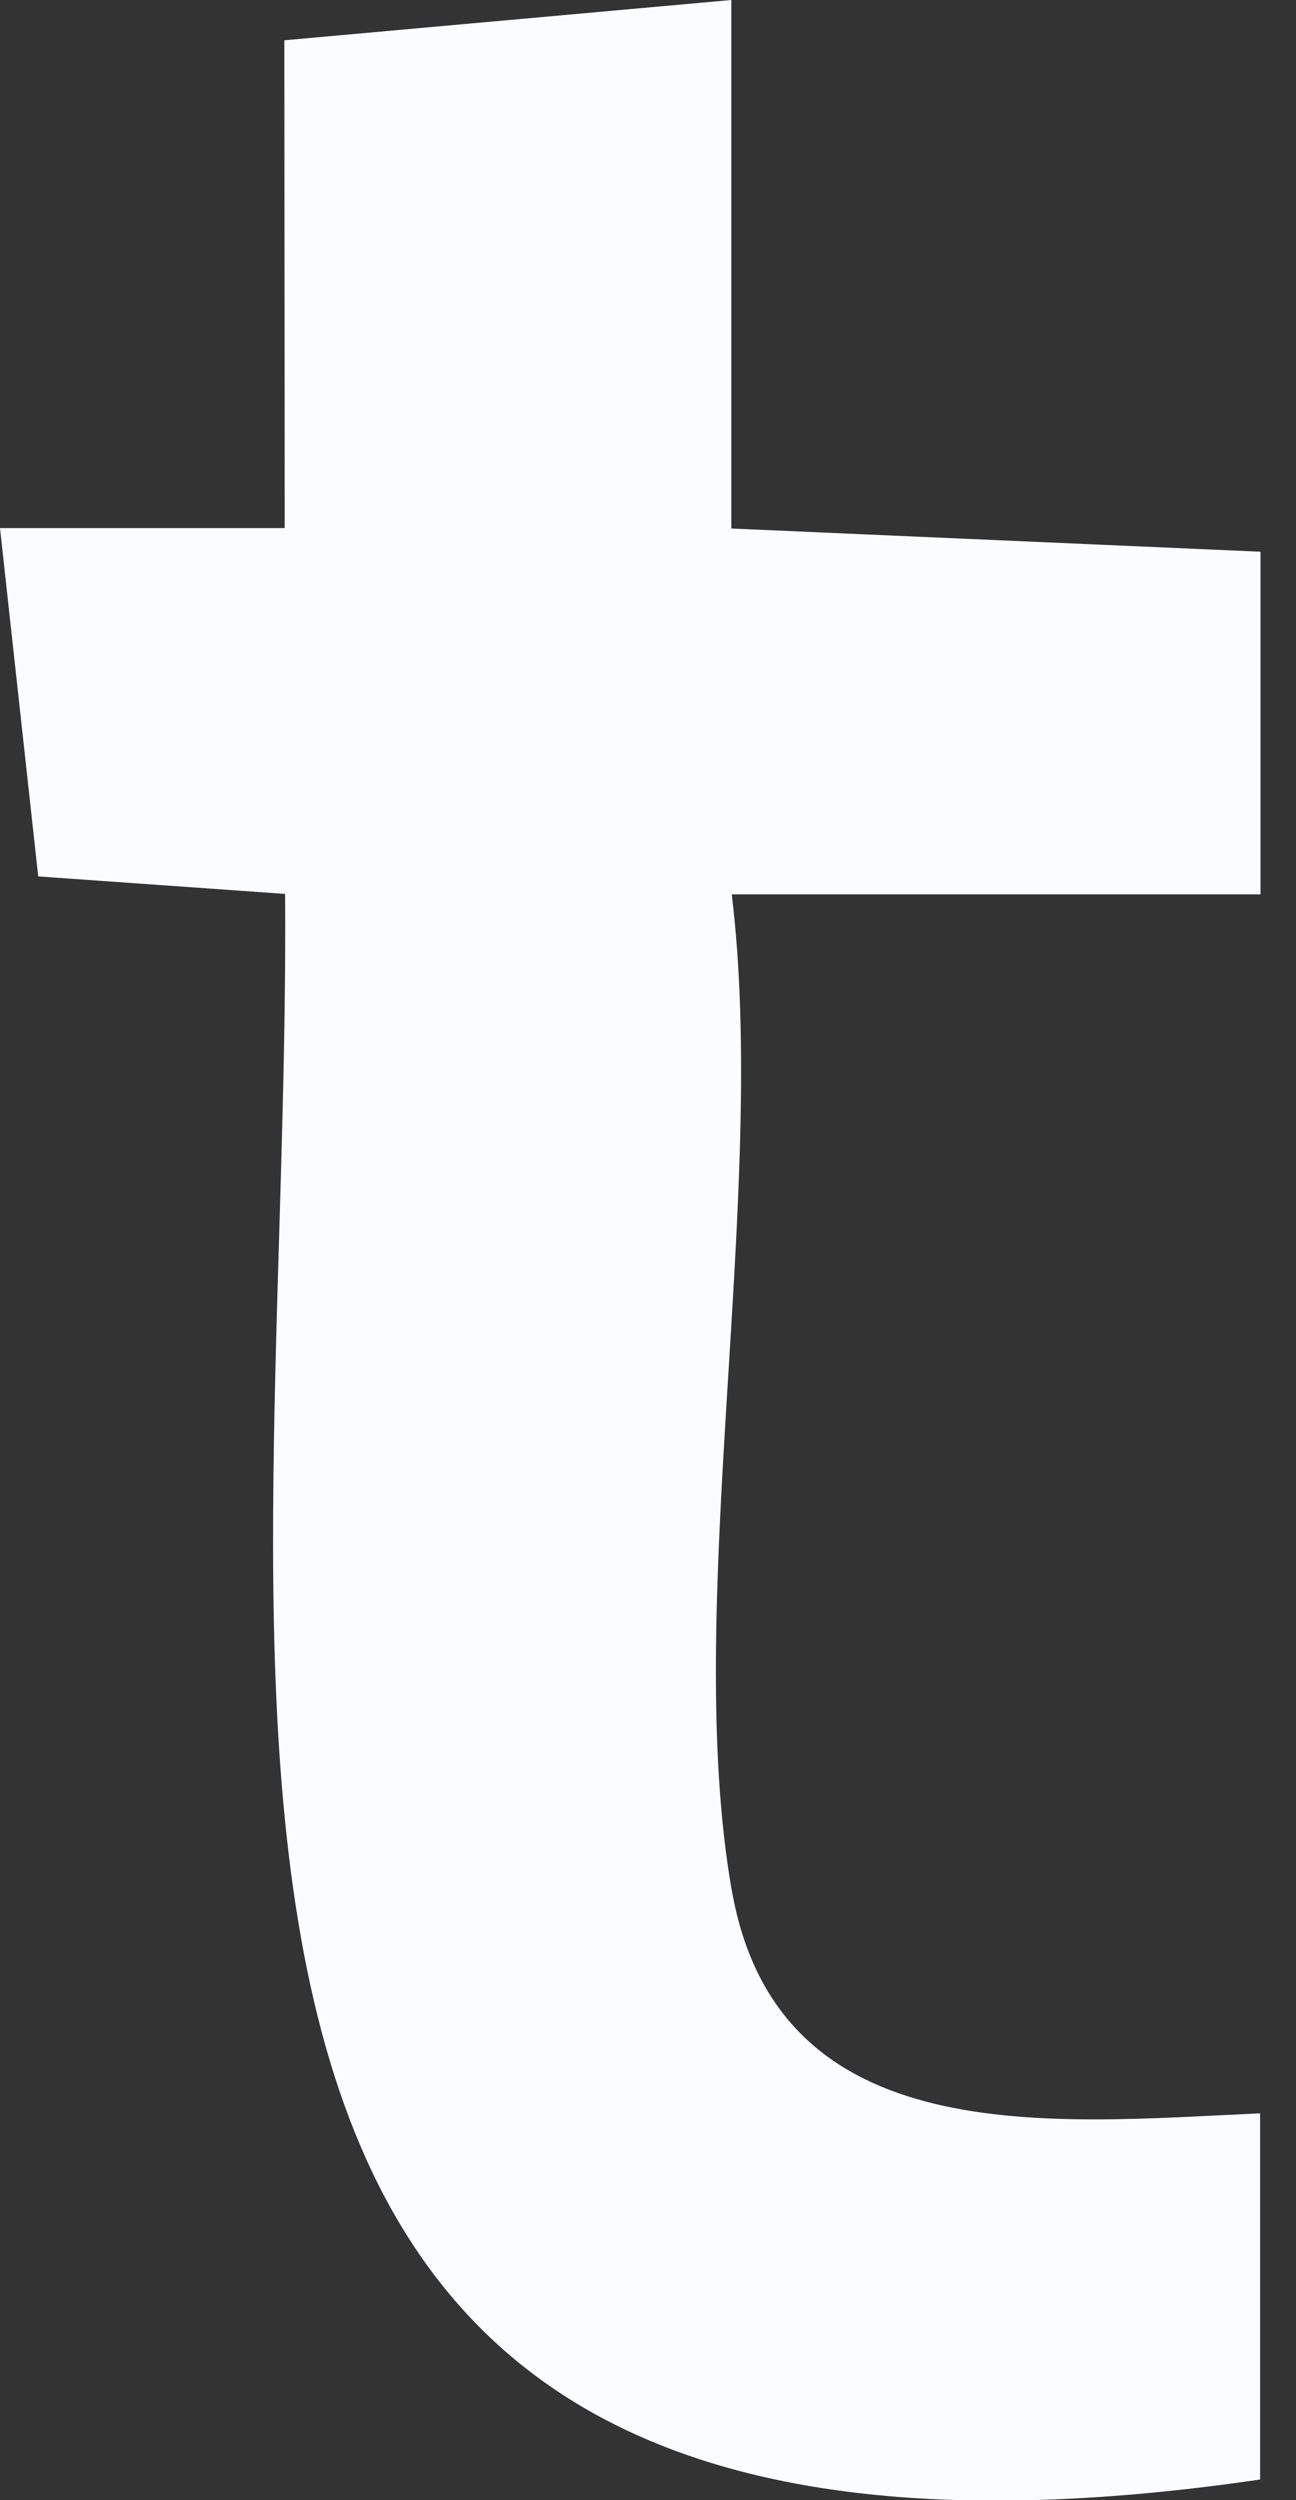 <?xml version="1.0" encoding="utf-8"?>
<svg xmlns="http://www.w3.org/2000/svg" fill="none" height="100%" overflow="visible" preserveAspectRatio="none" style="display: block;" viewBox="0 0 28 54" width="100%">
<rect x="0" y="0" width="28" height="54" fill="#333333" stroke="none"/>
<path d="M15.809 40.819C16.802 46.505 22.716 45.846 27.224 45.644V53.553C1.608 57.305 6.283 37.155 6.16 19.307L0.826 18.929L0 11.406H6.151L6.143 0.87L15.8 0V11.415L27.233 11.916V19.316H15.809C16.6 25.792 14.737 34.685 15.809 40.828V40.819Z" fill="#FBFCFE" id="Vector"/>
</svg>